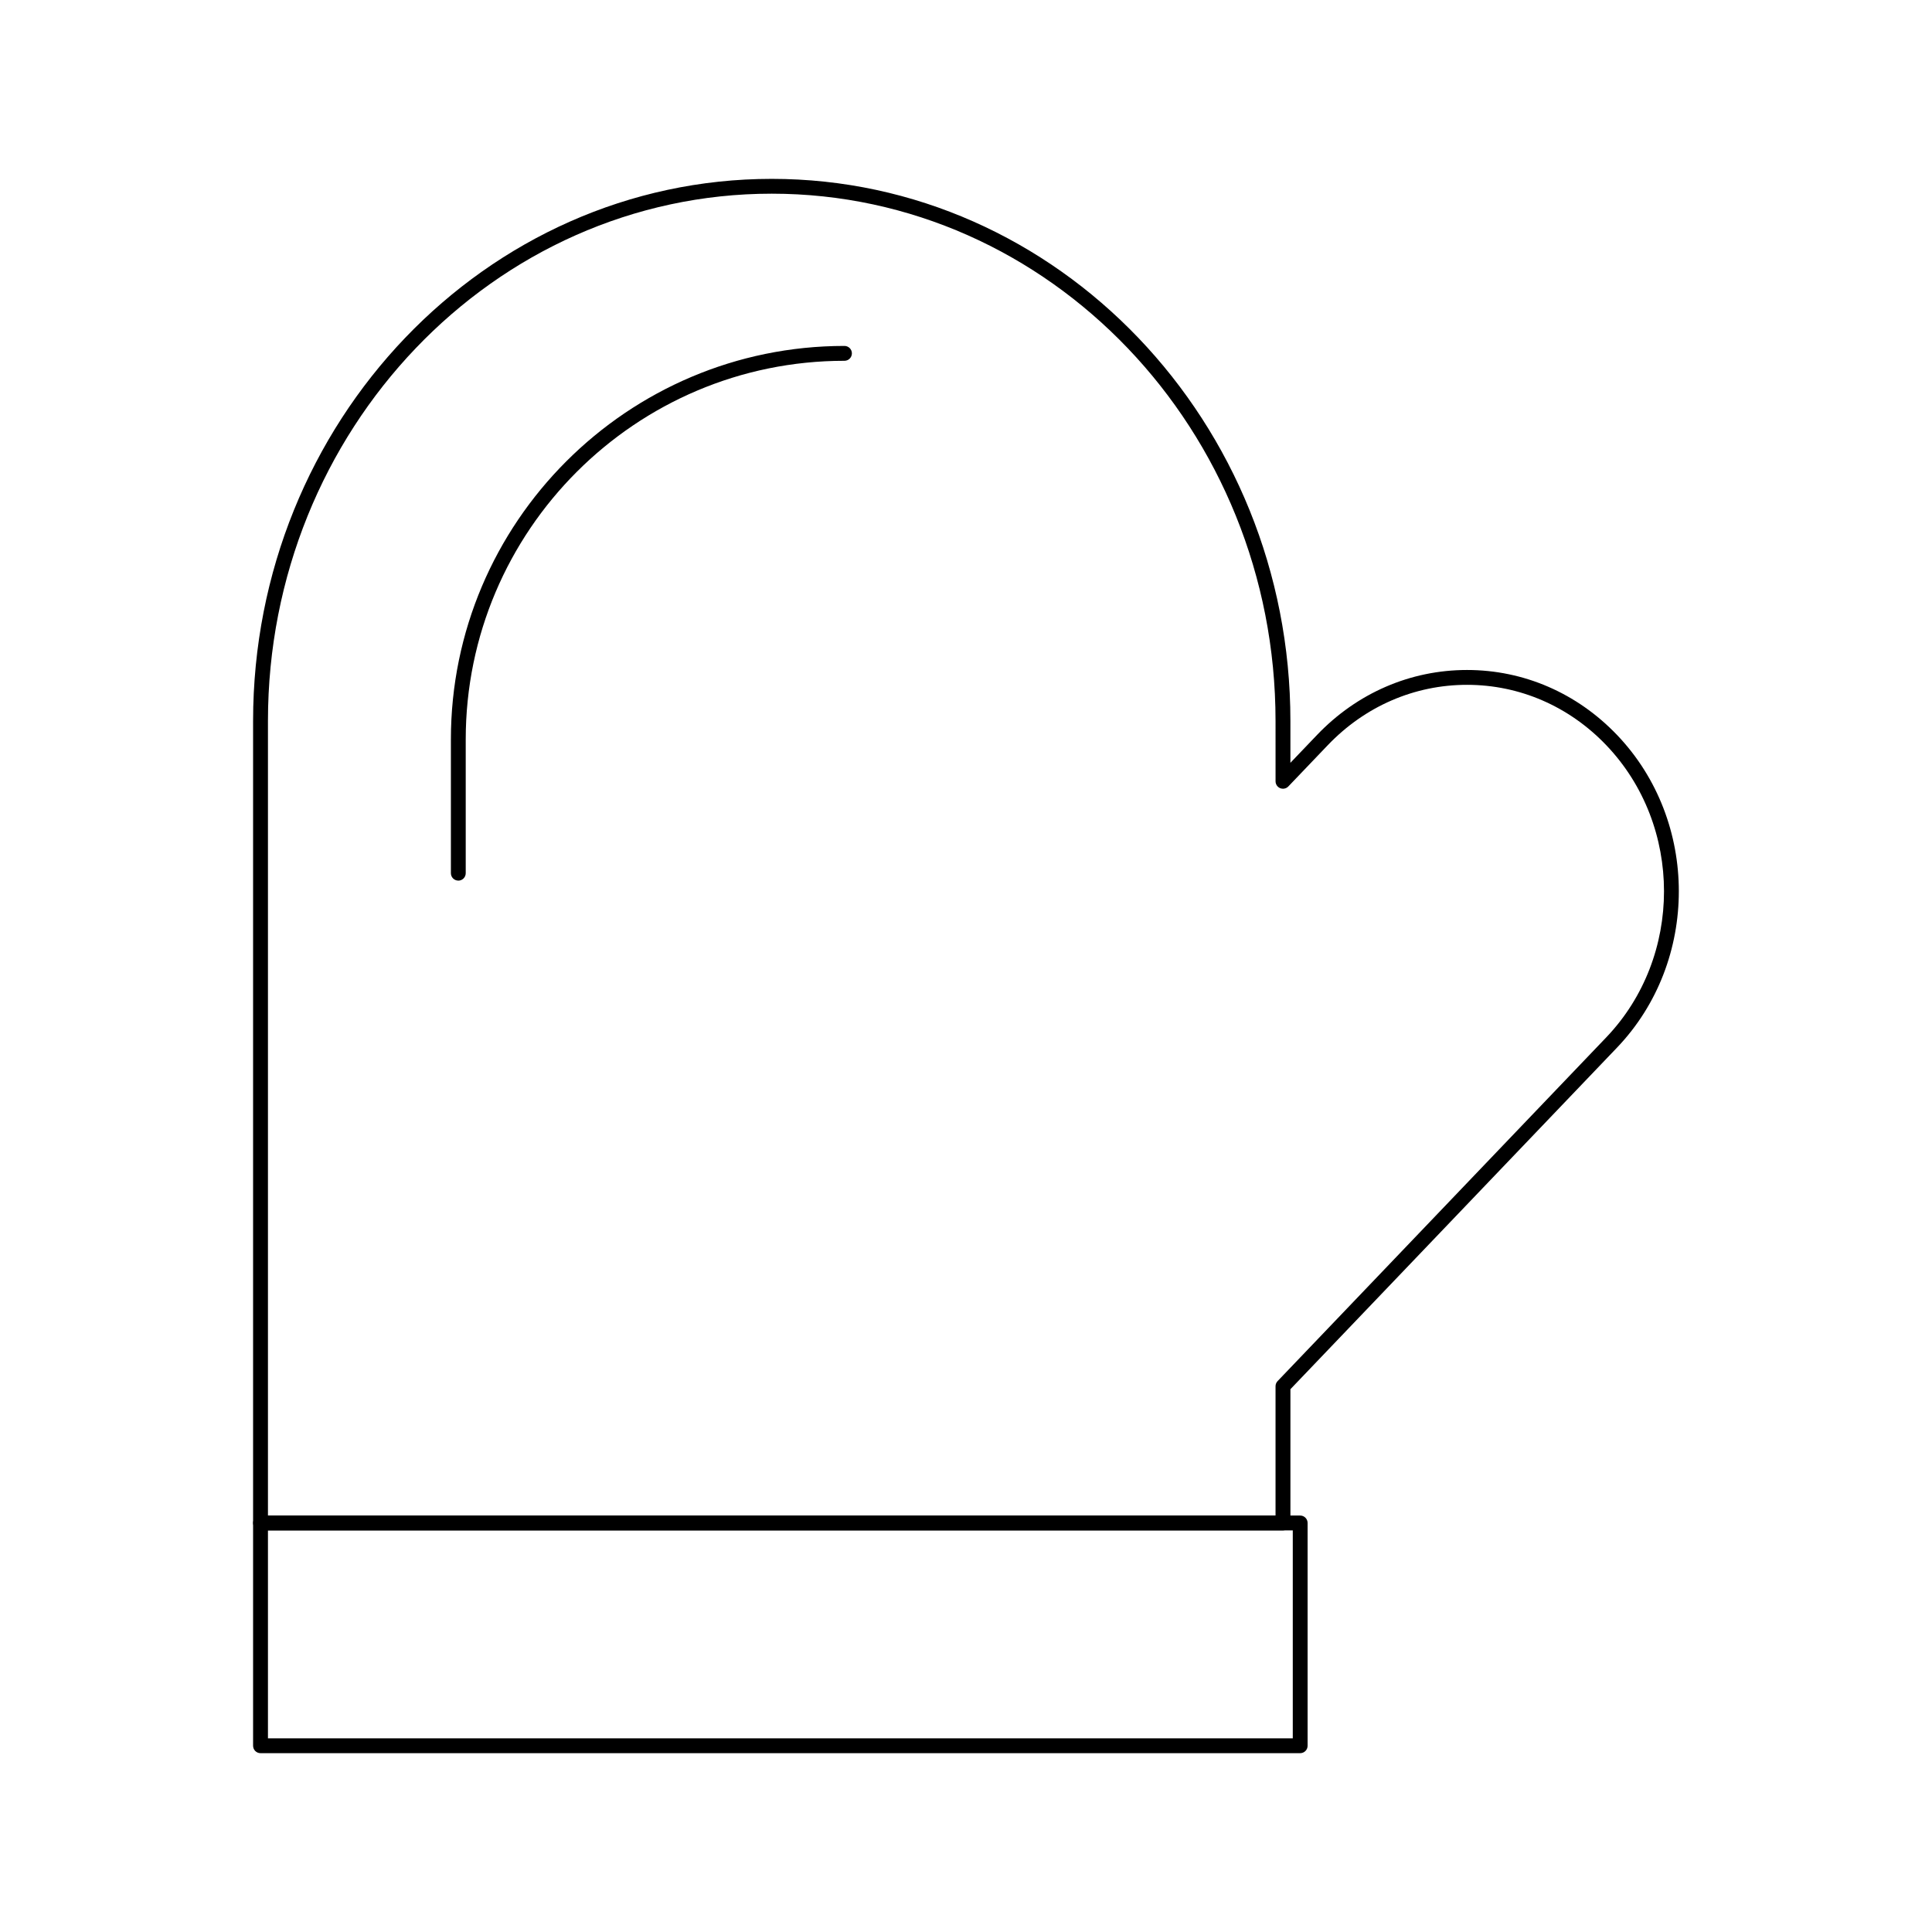 <?xml version="1.0" encoding="UTF-8"?>
<!-- Uploaded to: ICON Repo, www.svgrepo.com, Generator: ICON Repo Mixer Tools -->
<svg fill="#000000" width="800px" height="800px" version="1.1" viewBox="144 144 512 512" xmlns="http://www.w3.org/2000/svg">
 <g>
  <path d="m483.99 549.57h-270.95c-1.086 0-1.969-0.883-1.969-1.969v-212.54c0-79.219 61.66-143.66 137.45-143.66 75.789 0 137.45 64.449 137.45 143.66v11.09l7.066-7.391c10.609-11.098 24.723-17.207 39.742-17.207s29.129 6.113 39.742 17.207c21.848 22.848 21.848 60.027 0 82.875l-86.547 90.52v35.449c-0.004 1.086-0.883 1.969-1.973 1.969zm-268.98-3.934h267.02v-34.27c0-0.508 0.195-0.992 0.547-1.359l87.094-91.09c20.41-21.348 20.41-56.086 0-77.438-9.859-10.312-22.965-15.992-36.898-15.992-13.934 0-27.035 5.68-36.895 15.992l-10.453 10.934c-0.555 0.582-1.41 0.762-2.156 0.465-0.746-0.301-1.234-1.023-1.234-1.828l-0.004-15.992c0-77.047-59.891-139.73-133.51-139.73-73.617-0.004-133.51 62.68-133.51 139.73z"/>
  <path d="m265.46 377.37c-1.086 0-1.969-0.883-1.969-1.969v-35.426c0-57.516 46.789-104.3 104.3-104.3 1.086 0 1.969 0.883 1.969 1.969 0 1.086-0.883 1.969-1.969 1.969-55.344 0-100.37 45.023-100.37 100.37v35.426c0 1.086-0.883 1.969-1.969 1.969z"/>
  <path d="m488.56 608.61h-275.52c-1.086 0-1.969-0.883-1.969-1.969v-59.039c0-1.086 0.883-1.969 1.969-1.969h275.52c1.086 0 1.969 0.883 1.969 1.969v59.039c0 1.09-0.883 1.969-1.969 1.969zm-273.55-3.934h271.59v-55.105h-271.59z"/>
 </g>
</svg>